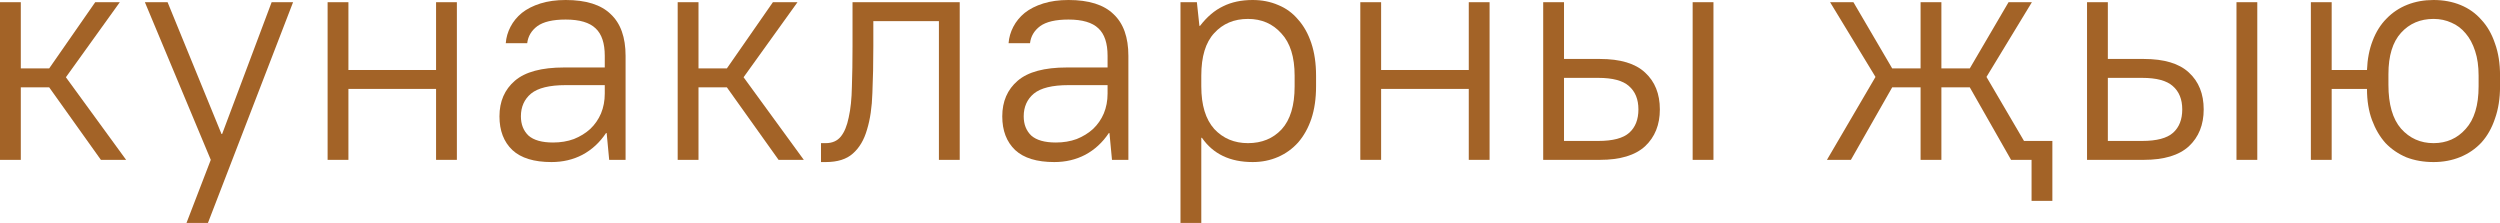 <?xml version="1.0" encoding="UTF-8"?> <svg xmlns="http://www.w3.org/2000/svg" viewBox="0 0 118.938 10.605" fill="none"><path d="M0 0.105H0.99V3.255H2.34L4.53 0.105H5.7L3.135 3.675L6 7.605H4.8L2.34 4.155H0.99V7.605H0V0.105Z" fill="#A36327"></path><path d="M10.028 7.605L6.893 0.105H7.973L10.538 6.375H10.568L12.923 0.105H13.943L9.893 10.605H8.873L10.028 7.605Z" fill="#A36327"></path><path d="M15.586 0.105H16.576V3.33H20.746V0.105H21.736V7.605H20.746V4.23H16.576V7.605H15.586V0.105Z" fill="#A36327"></path><path d="M26.237 7.71C25.407 7.71 24.787 7.52 24.377 7.14C23.967 6.75 23.762 6.215 23.762 5.535C23.762 4.825 24.007 4.26 24.497 3.84C24.987 3.42 25.767 3.21 26.837 3.21H28.772V2.655C28.772 2.055 28.627 1.62 28.337 1.35C28.047 1.07 27.572 0.93 26.912 0.93C26.302 0.93 25.852 1.035 25.562 1.245C25.282 1.455 25.122 1.725 25.082 2.055H24.062C24.082 1.785 24.157 1.525 24.287 1.275C24.417 1.025 24.597 0.805 24.827 0.615C25.067 0.425 25.362 0.275 25.712 0.165C26.062 0.055 26.462 0 26.912 0C27.882 0 28.597 0.225 29.057 0.675C29.527 1.115 29.762 1.775 29.762 2.655V7.605H28.982L28.862 6.33H28.832C28.532 6.78 28.157 7.125 27.707 7.365C27.267 7.595 26.777 7.71 26.237 7.71ZM26.312 6.78C26.672 6.78 27.002 6.725 27.302 6.615C27.602 6.495 27.862 6.335 28.082 6.135C28.302 5.925 28.472 5.68 28.592 5.4C28.712 5.11 28.772 4.795 28.772 4.455V4.05H26.912C26.142 4.05 25.592 4.185 25.262 4.455C24.942 4.725 24.782 5.085 24.782 5.535C24.782 5.915 24.902 6.22 25.142 6.45C25.392 6.67 25.782 6.78 26.312 6.78Z" fill="#A36327"></path><path d="M32.241 0.105H33.231V3.255H34.581L36.771 0.105H37.941L35.376 3.675L38.241 7.605H37.041L34.581 4.155H33.231V7.605H32.241V0.105Z" fill="#A36327"></path><path d="M39.059 6.81H39.284C39.594 6.81 39.834 6.705 40.004 6.495C40.174 6.285 40.299 5.98 40.379 5.58C40.469 5.18 40.519 4.695 40.529 4.125C40.549 3.555 40.559 2.915 40.559 2.205V0.105H45.659V7.605H44.669V1.005H41.549V2.205C41.549 3.015 41.534 3.755 41.504 4.425C41.484 5.095 41.399 5.675 41.249 6.165C41.109 6.655 40.884 7.035 40.574 7.305C40.274 7.575 39.844 7.71 39.284 7.71H39.059V6.81Z" fill="#A36327"></path><path d="M50.158 7.71C49.328 7.71 48.708 7.52 48.298 7.14C47.888 6.75 47.683 6.215 47.683 5.535C47.683 4.825 47.928 4.26 48.418 3.84C48.908 3.42 49.688 3.21 50.758 3.21H52.693V2.655C52.693 2.055 52.548 1.62 52.258 1.35C51.968 1.07 51.493 0.93 50.833 0.93C50.223 0.93 49.773 1.035 49.483 1.245C49.203 1.455 49.043 1.725 49.003 2.055H47.983C48.003 1.785 48.078 1.525 48.208 1.275C48.338 1.025 48.518 0.805 48.748 0.615C48.988 0.425 49.283 0.275 49.633 0.165C49.983 0.055 50.383 0 50.833 0C51.803 0 52.518 0.225 52.978 0.675C53.448 1.115 53.683 1.775 53.683 2.655V7.605H52.903L52.783 6.33H52.753C52.453 6.78 52.078 7.125 51.628 7.365C51.188 7.595 50.698 7.71 50.158 7.71ZM50.233 6.78C50.593 6.78 50.923 6.725 51.223 6.615C51.523 6.495 51.783 6.335 52.003 6.135C52.223 5.925 52.393 5.68 52.513 5.4C52.633 5.11 52.693 4.795 52.693 4.455V4.05H50.833C50.063 4.05 49.513 4.185 49.183 4.455C48.863 4.725 48.703 5.085 48.703 5.535C48.703 5.915 48.823 6.22 49.063 6.45C49.313 6.67 49.703 6.78 50.233 6.78Z" fill="#A36327"></path><path d="M56.162 0.105H56.942L57.062 1.23H57.092C57.422 0.8 57.787 0.49 58.187 0.3C58.587 0.1 59.057 0 59.597 0C60.037 0 60.442 0.08 60.812 0.24C61.182 0.39 61.497 0.62 61.757 0.93C62.027 1.23 62.237 1.605 62.387 2.055C62.537 2.505 62.612 3.02 62.612 3.6V4.11C62.612 4.69 62.537 5.205 62.387 5.655C62.237 6.095 62.027 6.47 61.757 6.78C61.487 7.08 61.167 7.31 60.797 7.47C60.427 7.63 60.027 7.71 59.597 7.71C58.517 7.71 57.712 7.325 57.182 6.555H57.152V10.605H56.162V0.105ZM59.372 6.81C60.032 6.81 60.567 6.59 60.977 6.15C61.387 5.7 61.592 5.02 61.592 4.11V3.6C61.592 2.71 61.382 2.04 60.962 1.59C60.552 1.13 60.022 0.9 59.372 0.9C58.712 0.9 58.177 1.125 57.767 1.575C57.357 2.015 57.152 2.69 57.152 3.6V4.11C57.152 5 57.357 5.675 57.767 6.135C58.187 6.585 58.722 6.81 59.372 6.81Z" fill="#A36327"></path><path d="M64.717 0.105H65.707V3.33H69.877V0.105H70.867V7.605H69.877V4.23H65.707V7.605H64.717V0.105Z" fill="#A36327"></path><path d="M80.528 0.105H81.518V7.605H80.528V0.105ZM73.418 0.105H74.408V2.805H76.118C77.088 2.805 77.803 3.02 78.263 3.45C78.733 3.88 78.968 4.465 78.968 5.205C78.968 5.935 78.733 6.52 78.263 6.96C77.793 7.39 77.078 7.605 76.118 7.605H73.418V0.105ZM74.408 3.705V6.705H76.043C76.733 6.705 77.223 6.575 77.513 6.315C77.803 6.055 77.948 5.685 77.948 5.205C77.948 4.725 77.798 4.355 77.498 4.095C77.208 3.835 76.723 3.705 76.043 3.705H74.408Z" fill="#A36327"></path><path d="M89.227 3.66L87.067 0.105H88.177L90.022 3.255H91.372V0.105H92.362V3.255H93.713L95.557 0.105H96.667L94.507 3.66L96.292 6.705H97.642V9.555H96.652V7.605H95.677L93.713 4.155H92.362V7.605H91.372V4.155H90.022L88.057 7.605H86.917L89.227 3.66Z" fill="#A36327"></path><path d="M106.401 0.105H107.391V7.605H106.401V0.105ZM99.291 0.105H100.281V2.805H101.991C102.961 2.805 103.676 3.02 104.136 3.45C104.606 3.88 104.841 4.465 104.841 5.205C104.841 5.935 104.606 6.52 104.136 6.96C103.666 7.39 102.951 7.605 101.991 7.605H99.291V0.105ZM100.281 3.705V6.705H101.916C102.606 6.705 103.096 6.575 103.386 6.315C103.676 6.055 103.821 5.685 103.821 5.205C103.821 4.725 103.671 4.355 103.371 4.095C103.081 3.835 102.596 3.705 101.916 3.705H100.281Z" fill="#A36327"></path><path d="M109.94 0.105H110.93V3.33H112.61C112.63 2.81 112.72 2.345 112.88 1.935C113.04 1.515 113.26 1.165 113.54 0.885C113.82 0.595 114.15 0.375 114.53 0.225C114.91 0.075 115.325 0 115.775 0C116.245 0 116.675 0.08 117.065 0.24C117.455 0.4 117.785 0.635 118.055 0.945C118.335 1.245 118.55 1.62 118.7 2.07C118.86 2.51 118.94 3.02 118.94 3.6V4.11C118.94 4.68 118.86 5.19 118.7 5.64C118.55 6.09 118.335 6.47 118.055 6.78C117.775 7.08 117.44 7.31 117.05 7.47C116.66 7.63 116.235 7.71 115.775 7.71C115.305 7.71 114.875 7.635 114.485 7.485C114.105 7.325 113.775 7.1 113.495 6.81C113.225 6.51 113.01 6.145 112.85 5.715C112.69 5.285 112.61 4.79 112.61 4.23H110.93V7.605H109.94V0.105ZM115.775 6.81C116.395 6.81 116.905 6.585 117.305 6.135C117.715 5.685 117.92 5.01 117.92 4.11V3.6C117.92 3.15 117.865 2.76 117.755 2.43C117.645 2.09 117.495 1.81 117.305 1.59C117.115 1.36 116.89 1.19 116.63 1.08C116.37 0.96 116.085 0.9 115.775 0.9C115.145 0.9 114.63 1.12 114.23 1.56C113.83 2 113.63 2.655 113.63 3.525V4.035C113.63 4.965 113.83 5.66 114.23 6.12C114.64 6.58 115.155 6.81 115.775 6.81Z" fill="#A36327"></path></svg> 